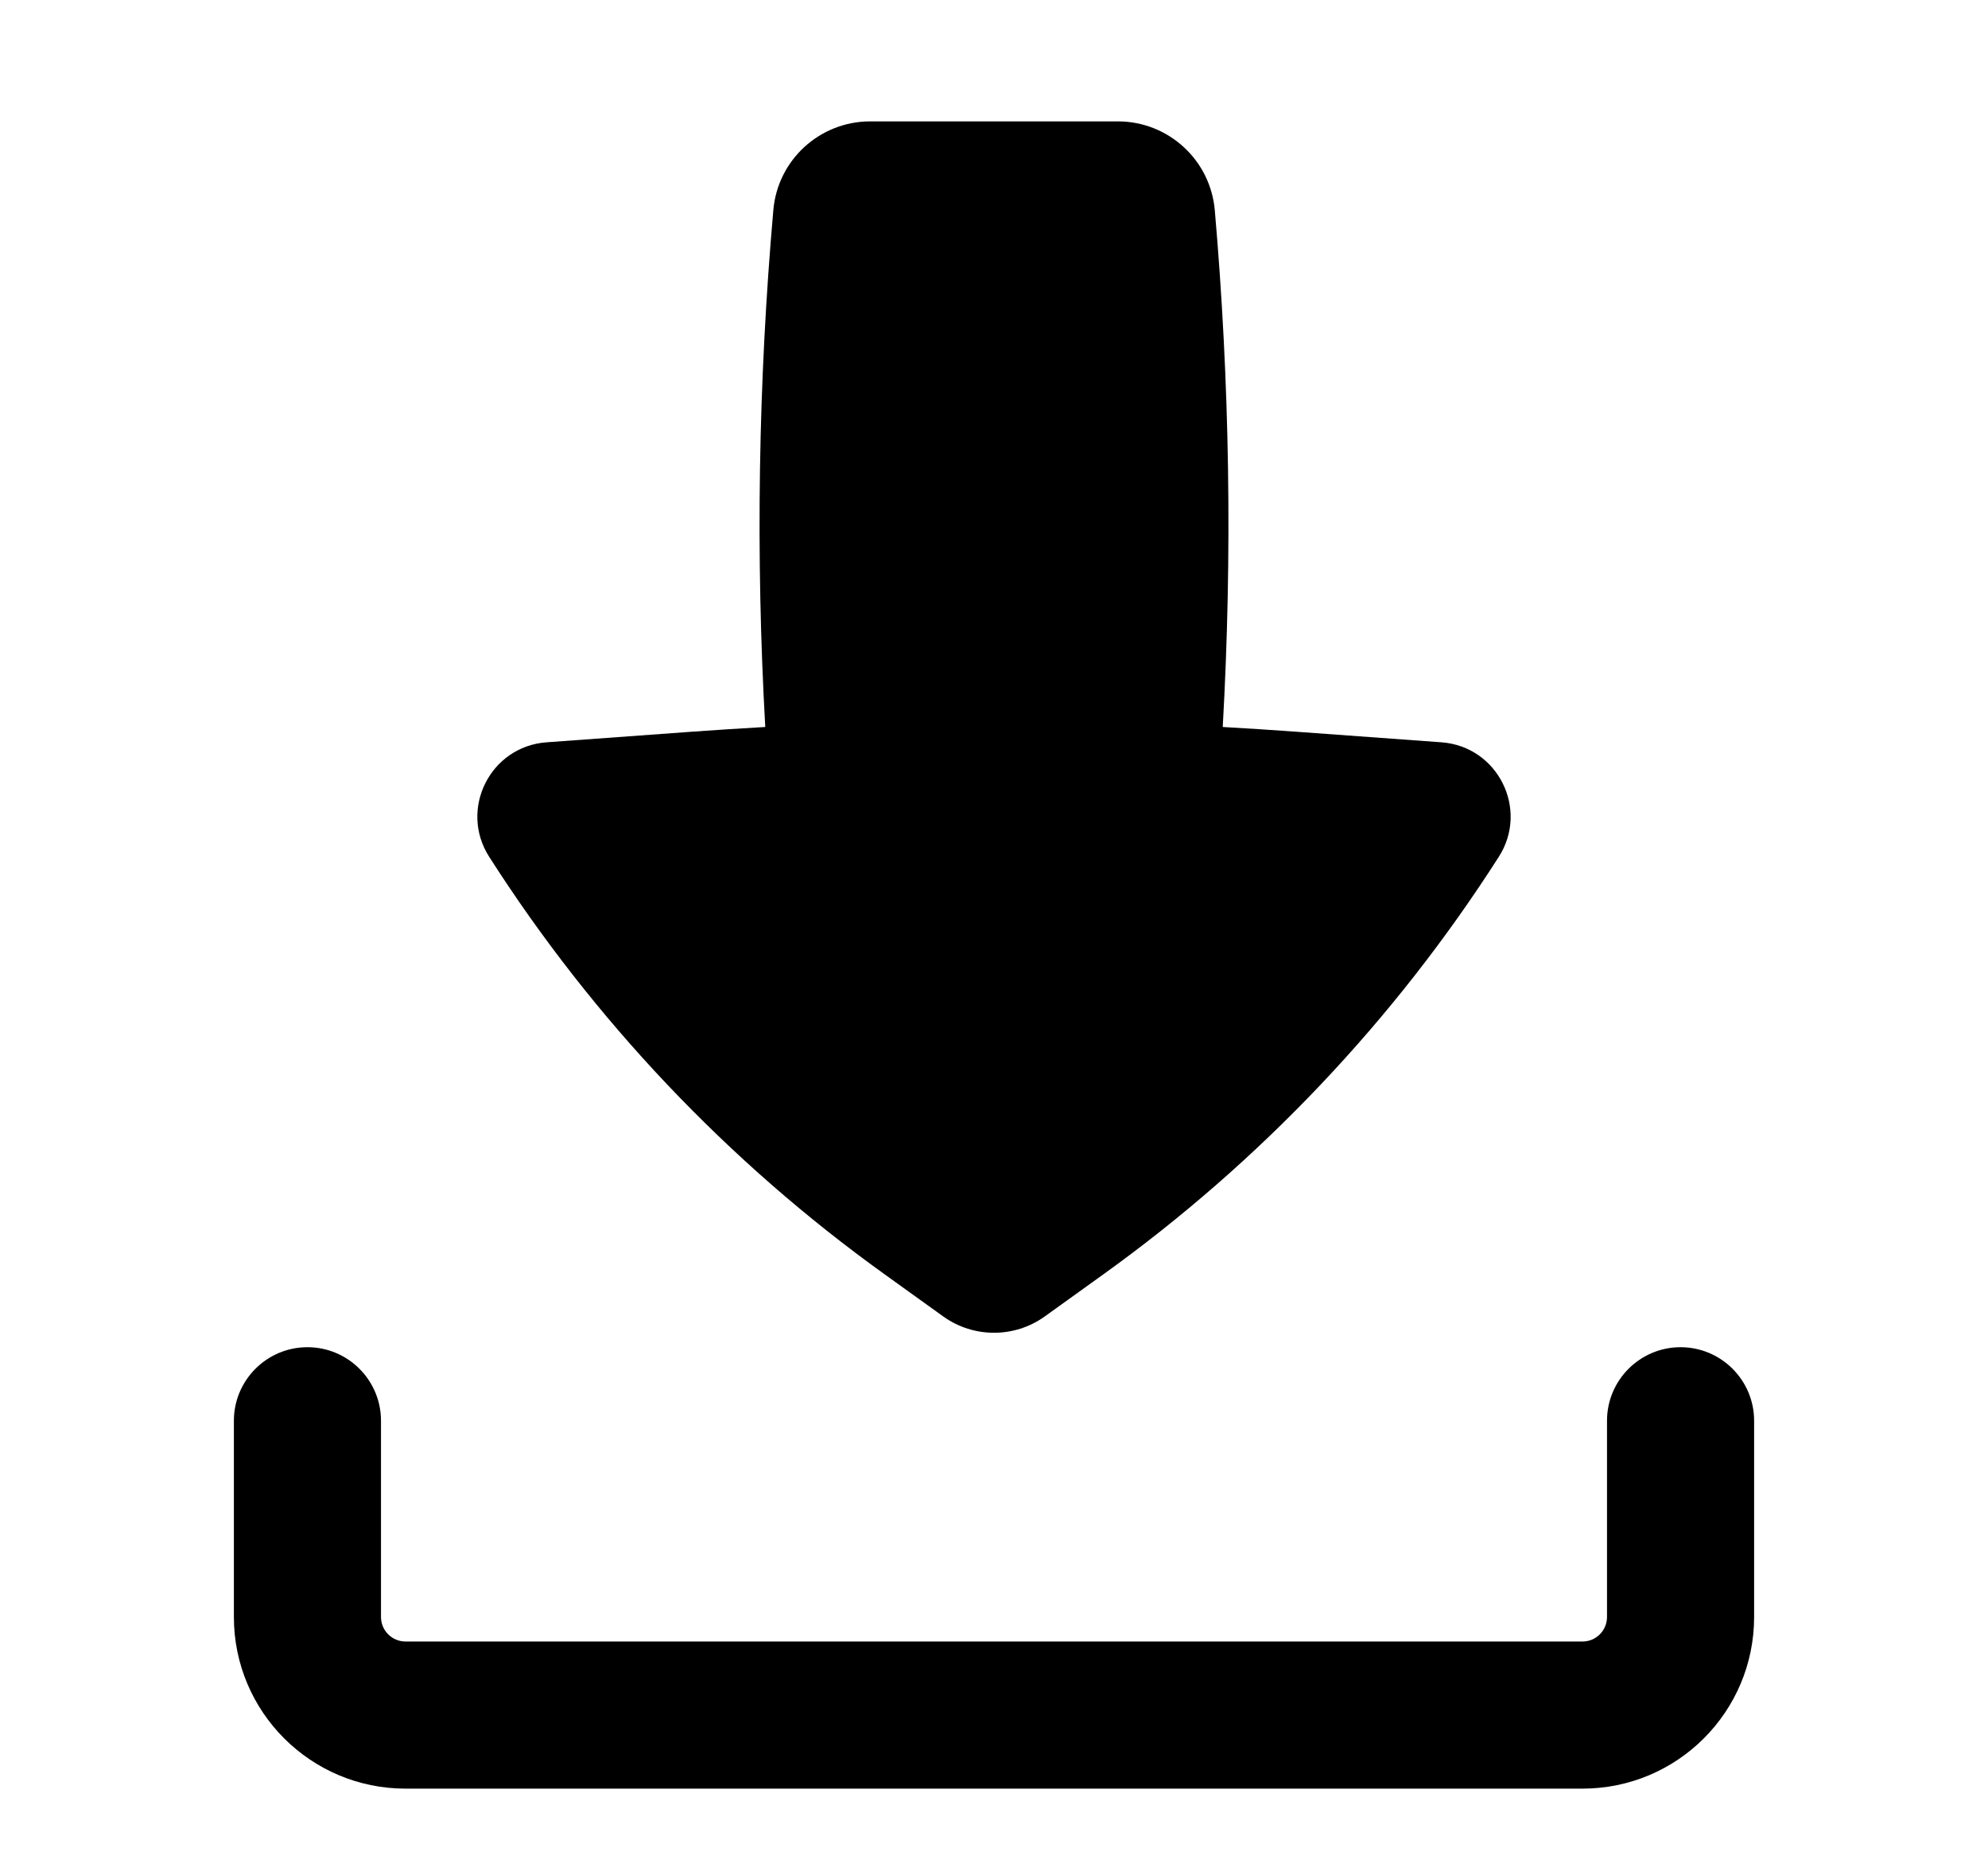 <svg width="17" height="16" viewBox="0 0 17 16" fill="none" xmlns="http://www.w3.org/2000/svg">
<path fill-rule="evenodd" clip-rule="evenodd" d="M2.629 11.521C2.976 11.521 3.258 11.803 3.258 12.15V13.828C3.258 13.944 3.352 14.038 3.468 14.038H13.532C13.648 14.038 13.742 13.944 13.742 13.828V12.15C13.742 11.803 14.024 11.521 14.371 11.521C14.718 11.521 15 11.803 15 12.15V13.828C15 14.639 14.343 15.296 13.532 15.296H3.468C2.657 15.296 2 14.639 2 13.828V12.15C2 11.803 2.282 11.521 2.629 11.521Z" fill="black"/>
<path d="M7.442 1.038C7.01 1.038 6.65 1.367 6.613 1.797C6.484 3.267 6.461 4.744 6.544 6.217C6.337 6.229 6.13 6.242 5.923 6.257L4.674 6.348C4.192 6.383 3.923 6.92 4.183 7.327C5.074 8.721 6.222 9.933 7.565 10.898L8.066 11.258C8.325 11.444 8.675 11.444 8.934 11.258L9.435 10.898C10.778 9.933 11.926 8.721 12.817 7.327C13.077 6.92 12.808 6.383 12.326 6.348L11.077 6.257C10.87 6.242 10.663 6.229 10.456 6.217C10.539 4.744 10.516 3.267 10.388 1.797C10.35 1.367 9.99 1.038 9.559 1.038H7.442Z" fill="black"/>
</svg>
